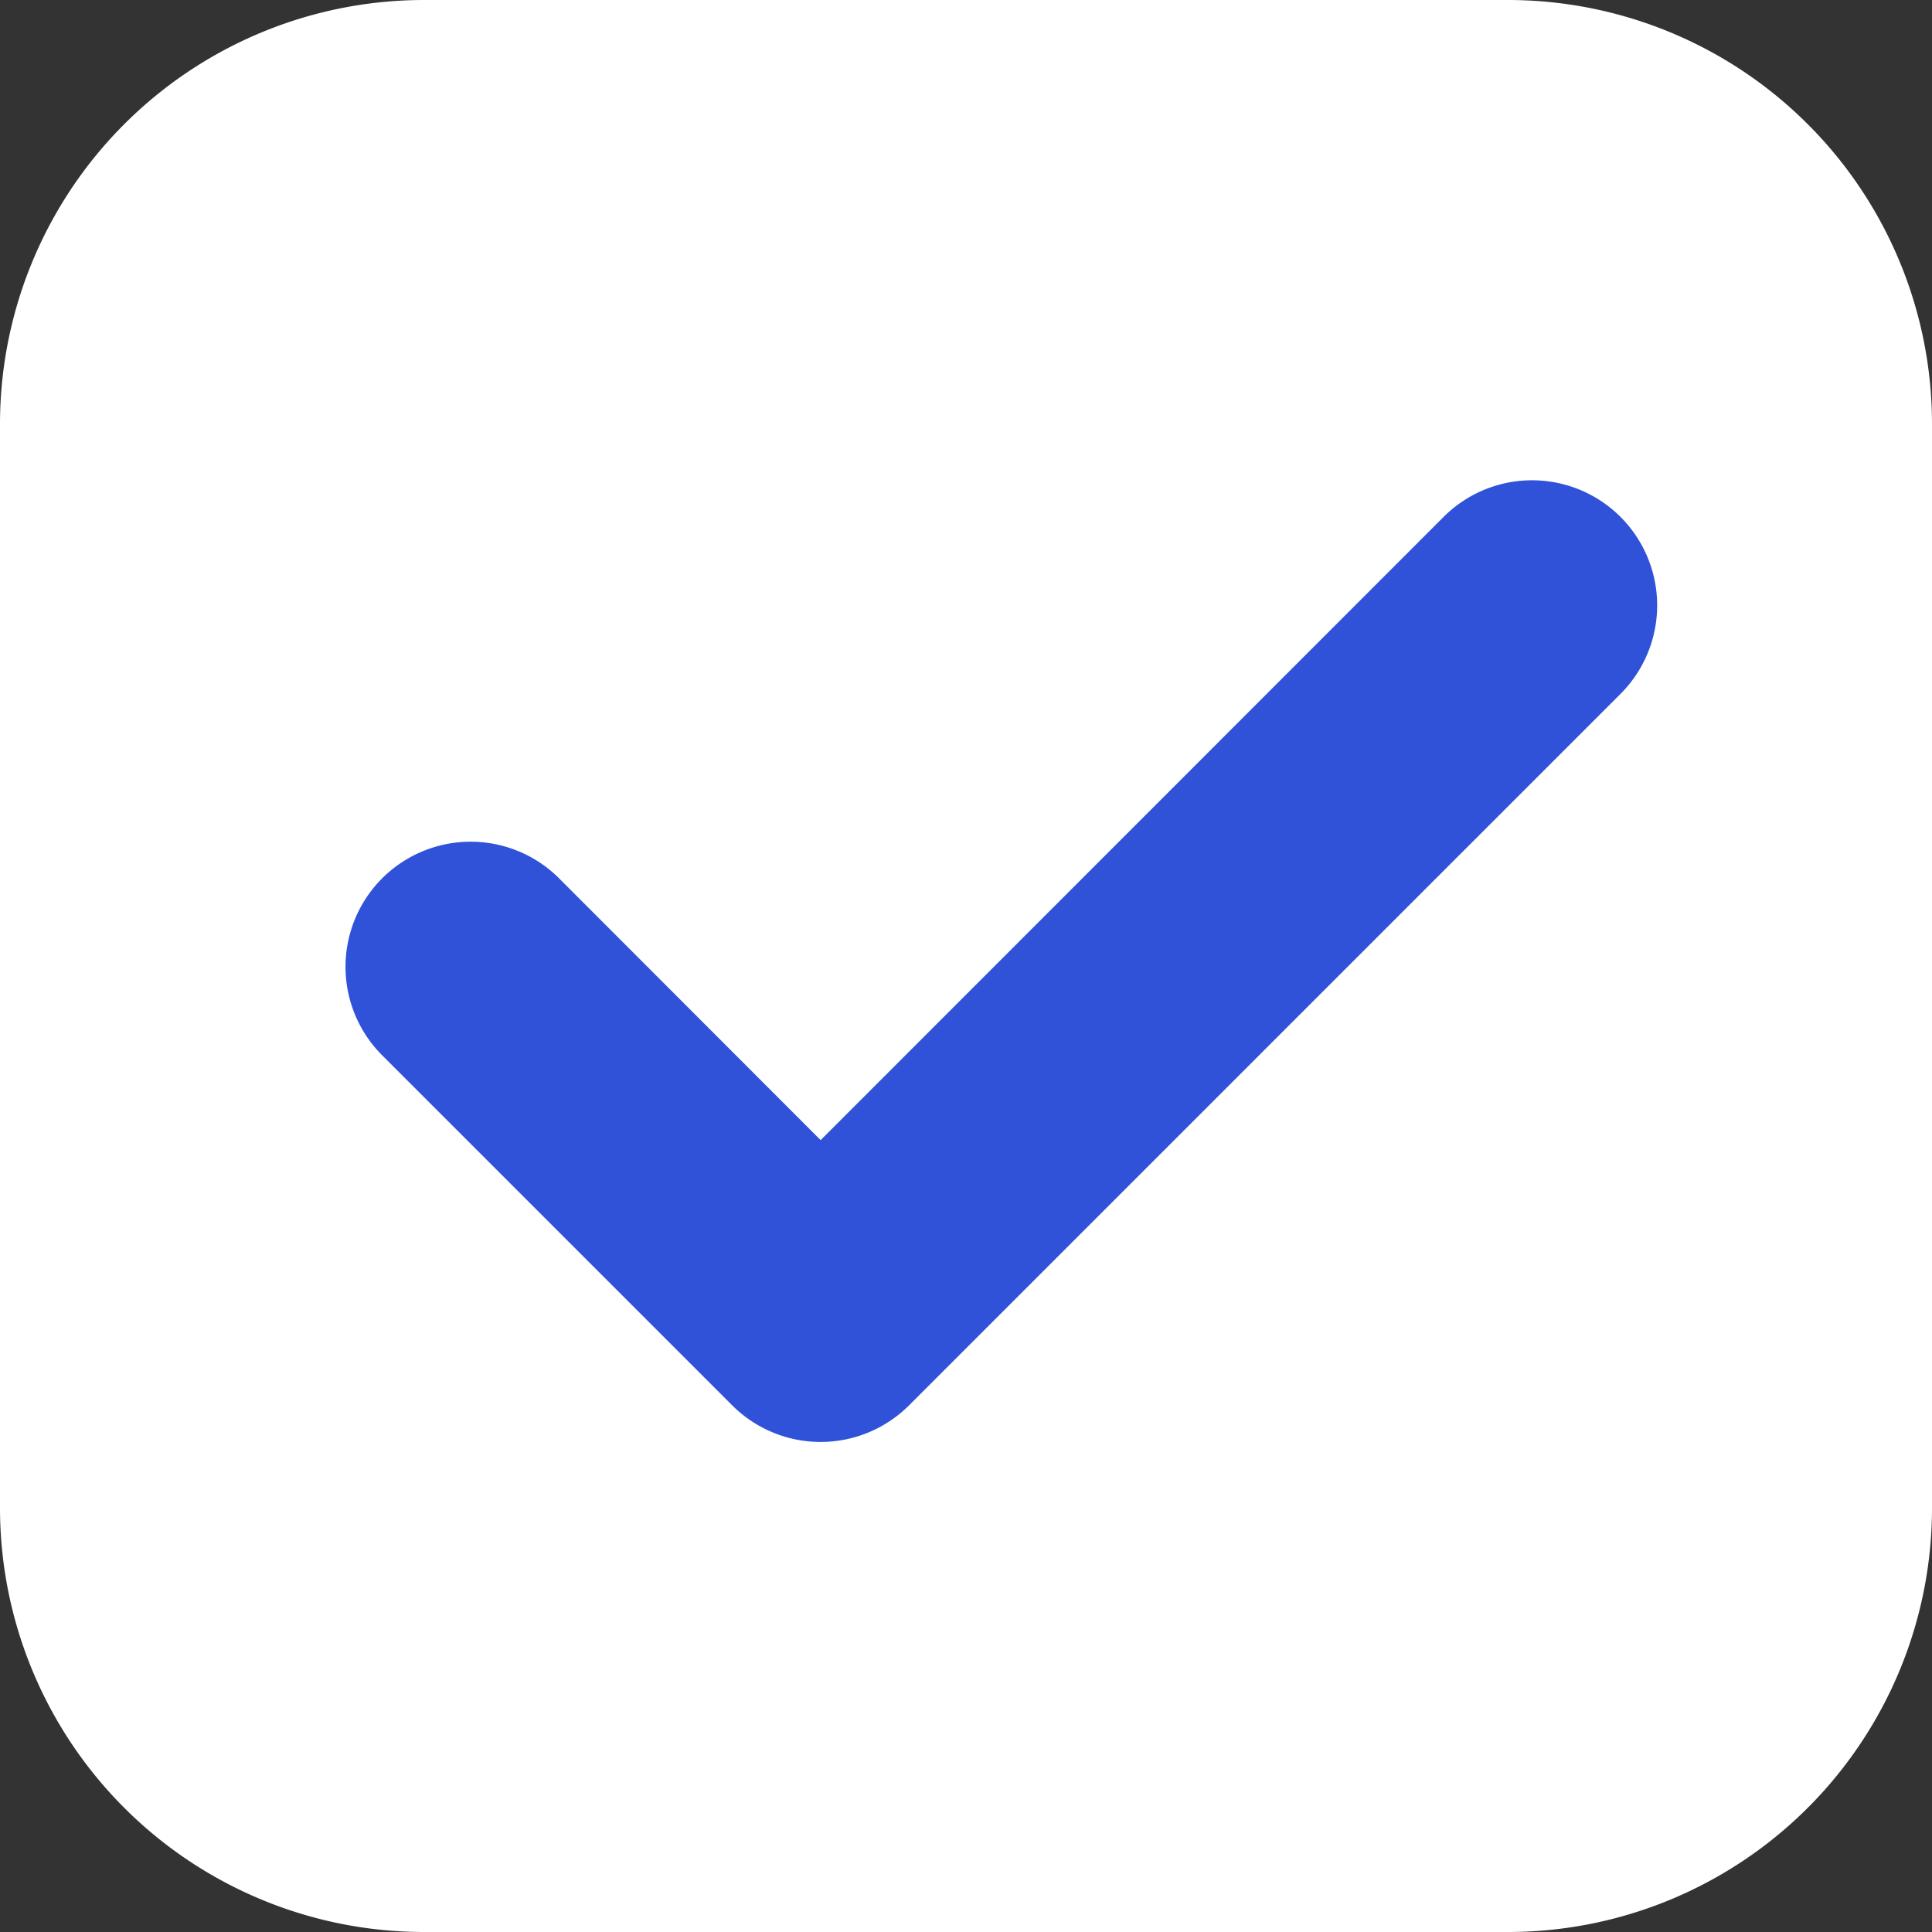 <svg data-name="Layer" xmlns="http://www.w3.org/2000/svg" viewBox="0 0 82 82"><rect x="0" y="0" width="82" height="82" fill="#333333" stroke="none"/><path d="M64 82H18A18 18 0 010 64V18A18 18 0 0118 0h46a18 18 0 0118 18v46a18 18 0 01-18 18z" fill="#fff"/><path data-name="Контур" d="M61.27 21.94L34.83 48.39l-11.1-11.11a5.31 5.31 0 00-7.51 7.51l14.86 14.86a5.31 5.31 0 007.5 0l30.2-30.2a5.31 5.31 0 10-7.51-7.51z" fill="#3052D8"/></svg>
